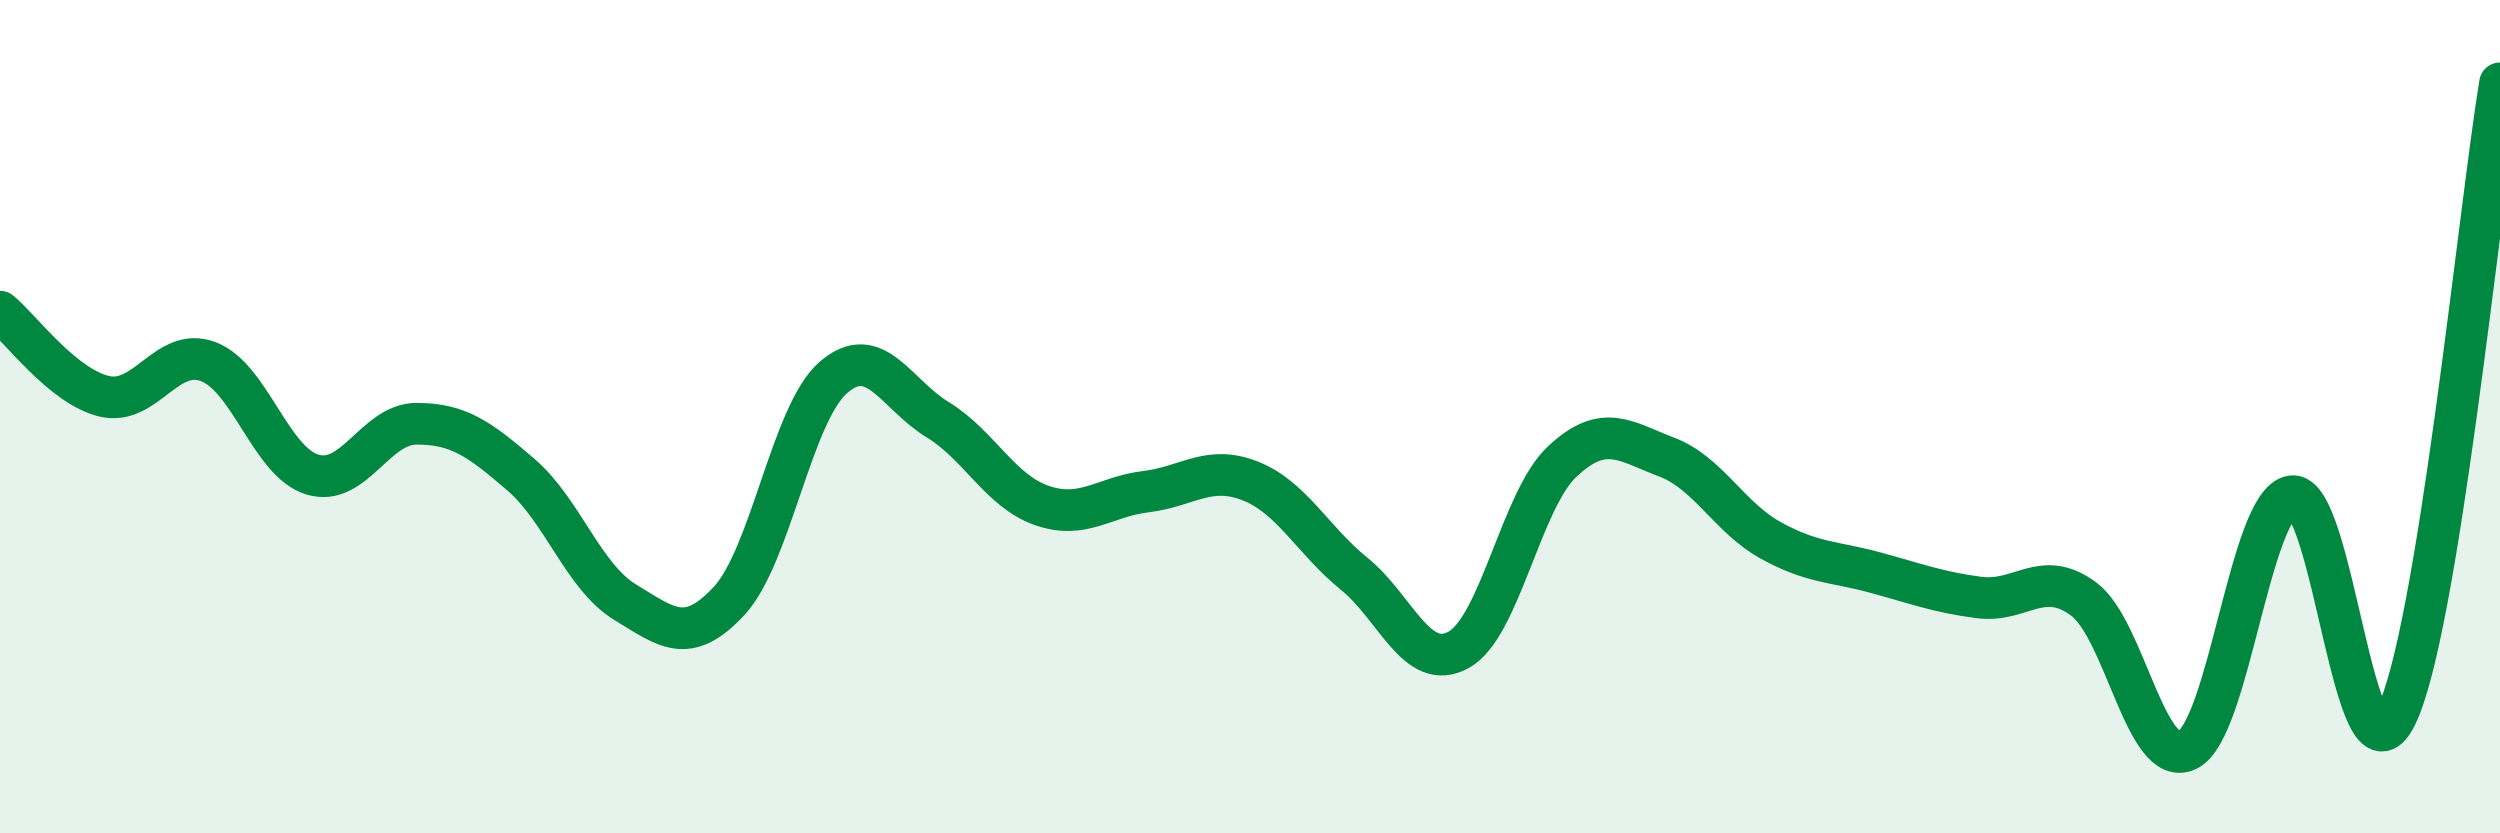 
    <svg width="60" height="20" viewBox="0 0 60 20" xmlns="http://www.w3.org/2000/svg">
      <path
        d="M 0,7.48 C 0.5,7.89 1.5,9.27 2.5,9.51 C 3.5,9.75 4,8.3 5,8.68 C 6,9.06 6.5,11.09 7.5,11.39 C 8.5,11.69 9,10.17 10,10.17 C 11,10.17 11.5,10.53 12.5,11.39 C 13.5,12.25 14,13.84 15,14.45 C 16,15.06 16.5,15.5 17.5,14.42 C 18.5,13.34 19,9.93 20,9.06 C 21,8.19 21.5,9.46 22.5,10.07 C 23.5,10.68 24,11.78 25,12.13 C 26,12.48 26.5,11.92 27.5,11.8 C 28.5,11.68 29,11.15 30,11.54 C 31,11.93 31.5,12.96 32.5,13.77 C 33.5,14.58 34,16.14 35,15.6 C 36,15.06 36.5,12 37.5,11.07 C 38.5,10.14 39,10.59 40,10.97 C 41,11.35 41.5,12.42 42.5,12.97 C 43.5,13.52 44,13.47 45,13.74 C 46,14.01 46.5,14.21 47.5,14.34 C 48.5,14.47 49,13.64 50,14.37 C 51,15.1 51.5,18.49 52.5,18 C 53.5,17.51 54,12.07 55,11.91 C 56,11.75 56.5,19.18 57.5,17.2 C 58.5,15.22 59.5,5.04 60,2L60 20L0 20Z"
        fill="#008740"
        opacity="0.1"
        stroke-linecap="round"
        stroke-linejoin="round"
      />
      <path
        d="M 0,7.48 C 0.5,7.89 1.5,9.27 2.5,9.51 C 3.5,9.75 4,8.3 5,8.68 C 6,9.06 6.5,11.09 7.5,11.39 C 8.5,11.69 9,10.17 10,10.17 C 11,10.17 11.5,10.53 12.5,11.39 C 13.5,12.25 14,13.84 15,14.45 C 16,15.06 16.5,15.5 17.5,14.42 C 18.5,13.34 19,9.93 20,9.06 C 21,8.19 21.5,9.46 22.5,10.07 C 23.5,10.68 24,11.78 25,12.13 C 26,12.48 26.5,11.92 27.5,11.8 C 28.5,11.68 29,11.15 30,11.54 C 31,11.93 31.5,12.96 32.5,13.77 C 33.5,14.58 34,16.14 35,15.6 C 36,15.06 36.5,12 37.5,11.07 C 38.5,10.14 39,10.59 40,10.97 C 41,11.35 41.5,12.42 42.5,12.97 C 43.5,13.52 44,13.47 45,13.74 C 46,14.01 46.5,14.21 47.5,14.34 C 48.5,14.47 49,13.64 50,14.37 C 51,15.1 51.5,18.49 52.5,18 C 53.5,17.51 54,12.07 55,11.91 C 56,11.75 56.5,19.18 57.5,17.2 C 58.5,15.22 59.5,5.04 60,2"
        stroke="#008740"
        stroke-width="1"
        fill="none"
        stroke-linecap="round"
        stroke-linejoin="round"
      />
    </svg>
  